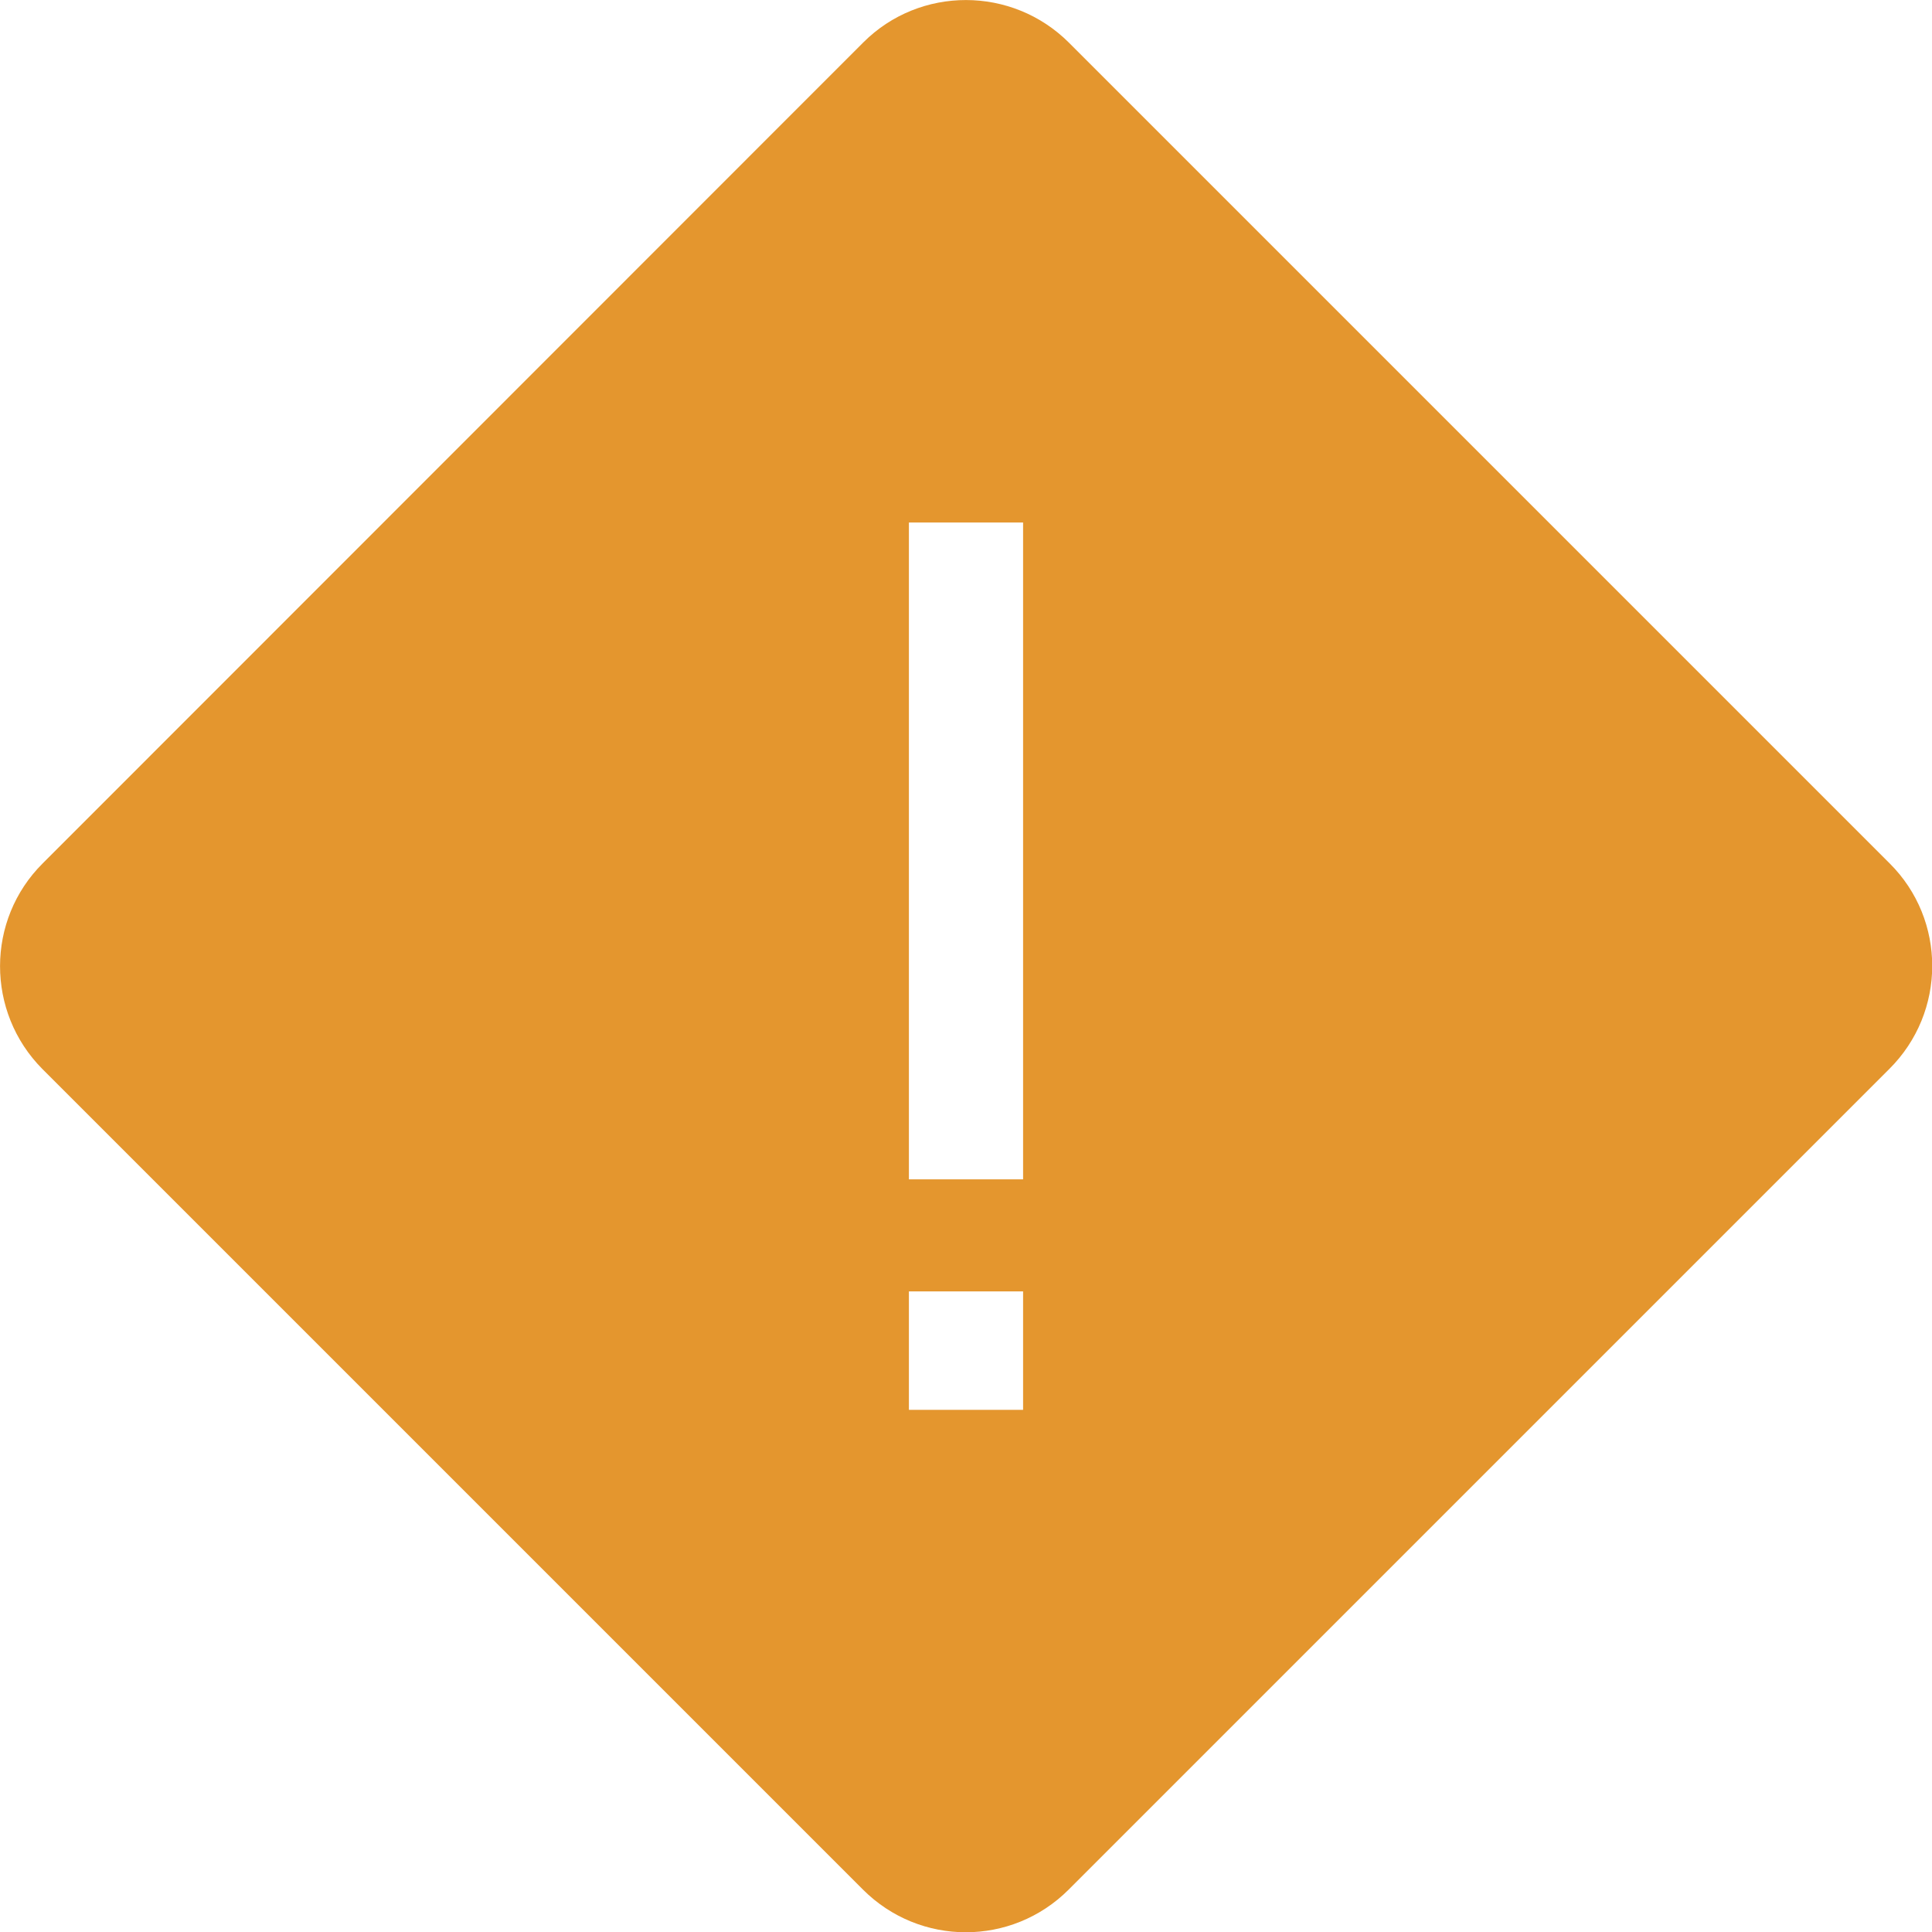 <?xml version="1.0" encoding="UTF-8"?> <!-- Generator: Adobe Illustrator 23.0.0, SVG Export Plug-In . SVG Version: 6.00 Build 0) --> <svg xmlns="http://www.w3.org/2000/svg" xmlns:xlink="http://www.w3.org/1999/xlink" id="Layer_1" x="0px" y="0px" viewBox="0 0 546.5 546.5" style="enable-background:new 0 0 546.5 546.5;" xml:space="preserve"> <style type="text/css"> .st0{fill:#E4962E;} </style> <title>Alerts_solid</title> <g> <g id="_ÎÓÈ_1"> <path class="st0" d="M534.5,244.2L302.4,12.1C286.3-4,260.2-4,244.2,12c0,0,0,0,0,0L12.1,244.2C-4,260.2-4,286.3,12,302.4 c0,0,0,0,0,0l232.1,232.1c16.1,16.1,42.1,16.1,58.2,0c0,0,0,0,0,0l232.1-232.1C550.6,286.3,550.6,260.2,534.5,244.2 C534.5,244.2,534.5,244.2,534.5,244.2z M289.4,381.4v17.4h-32.3v-33.5h32.3V381.4z M289.4,333.6h-32.3V147.8h32.3V333.6z"></path> </g> </g> </svg> 